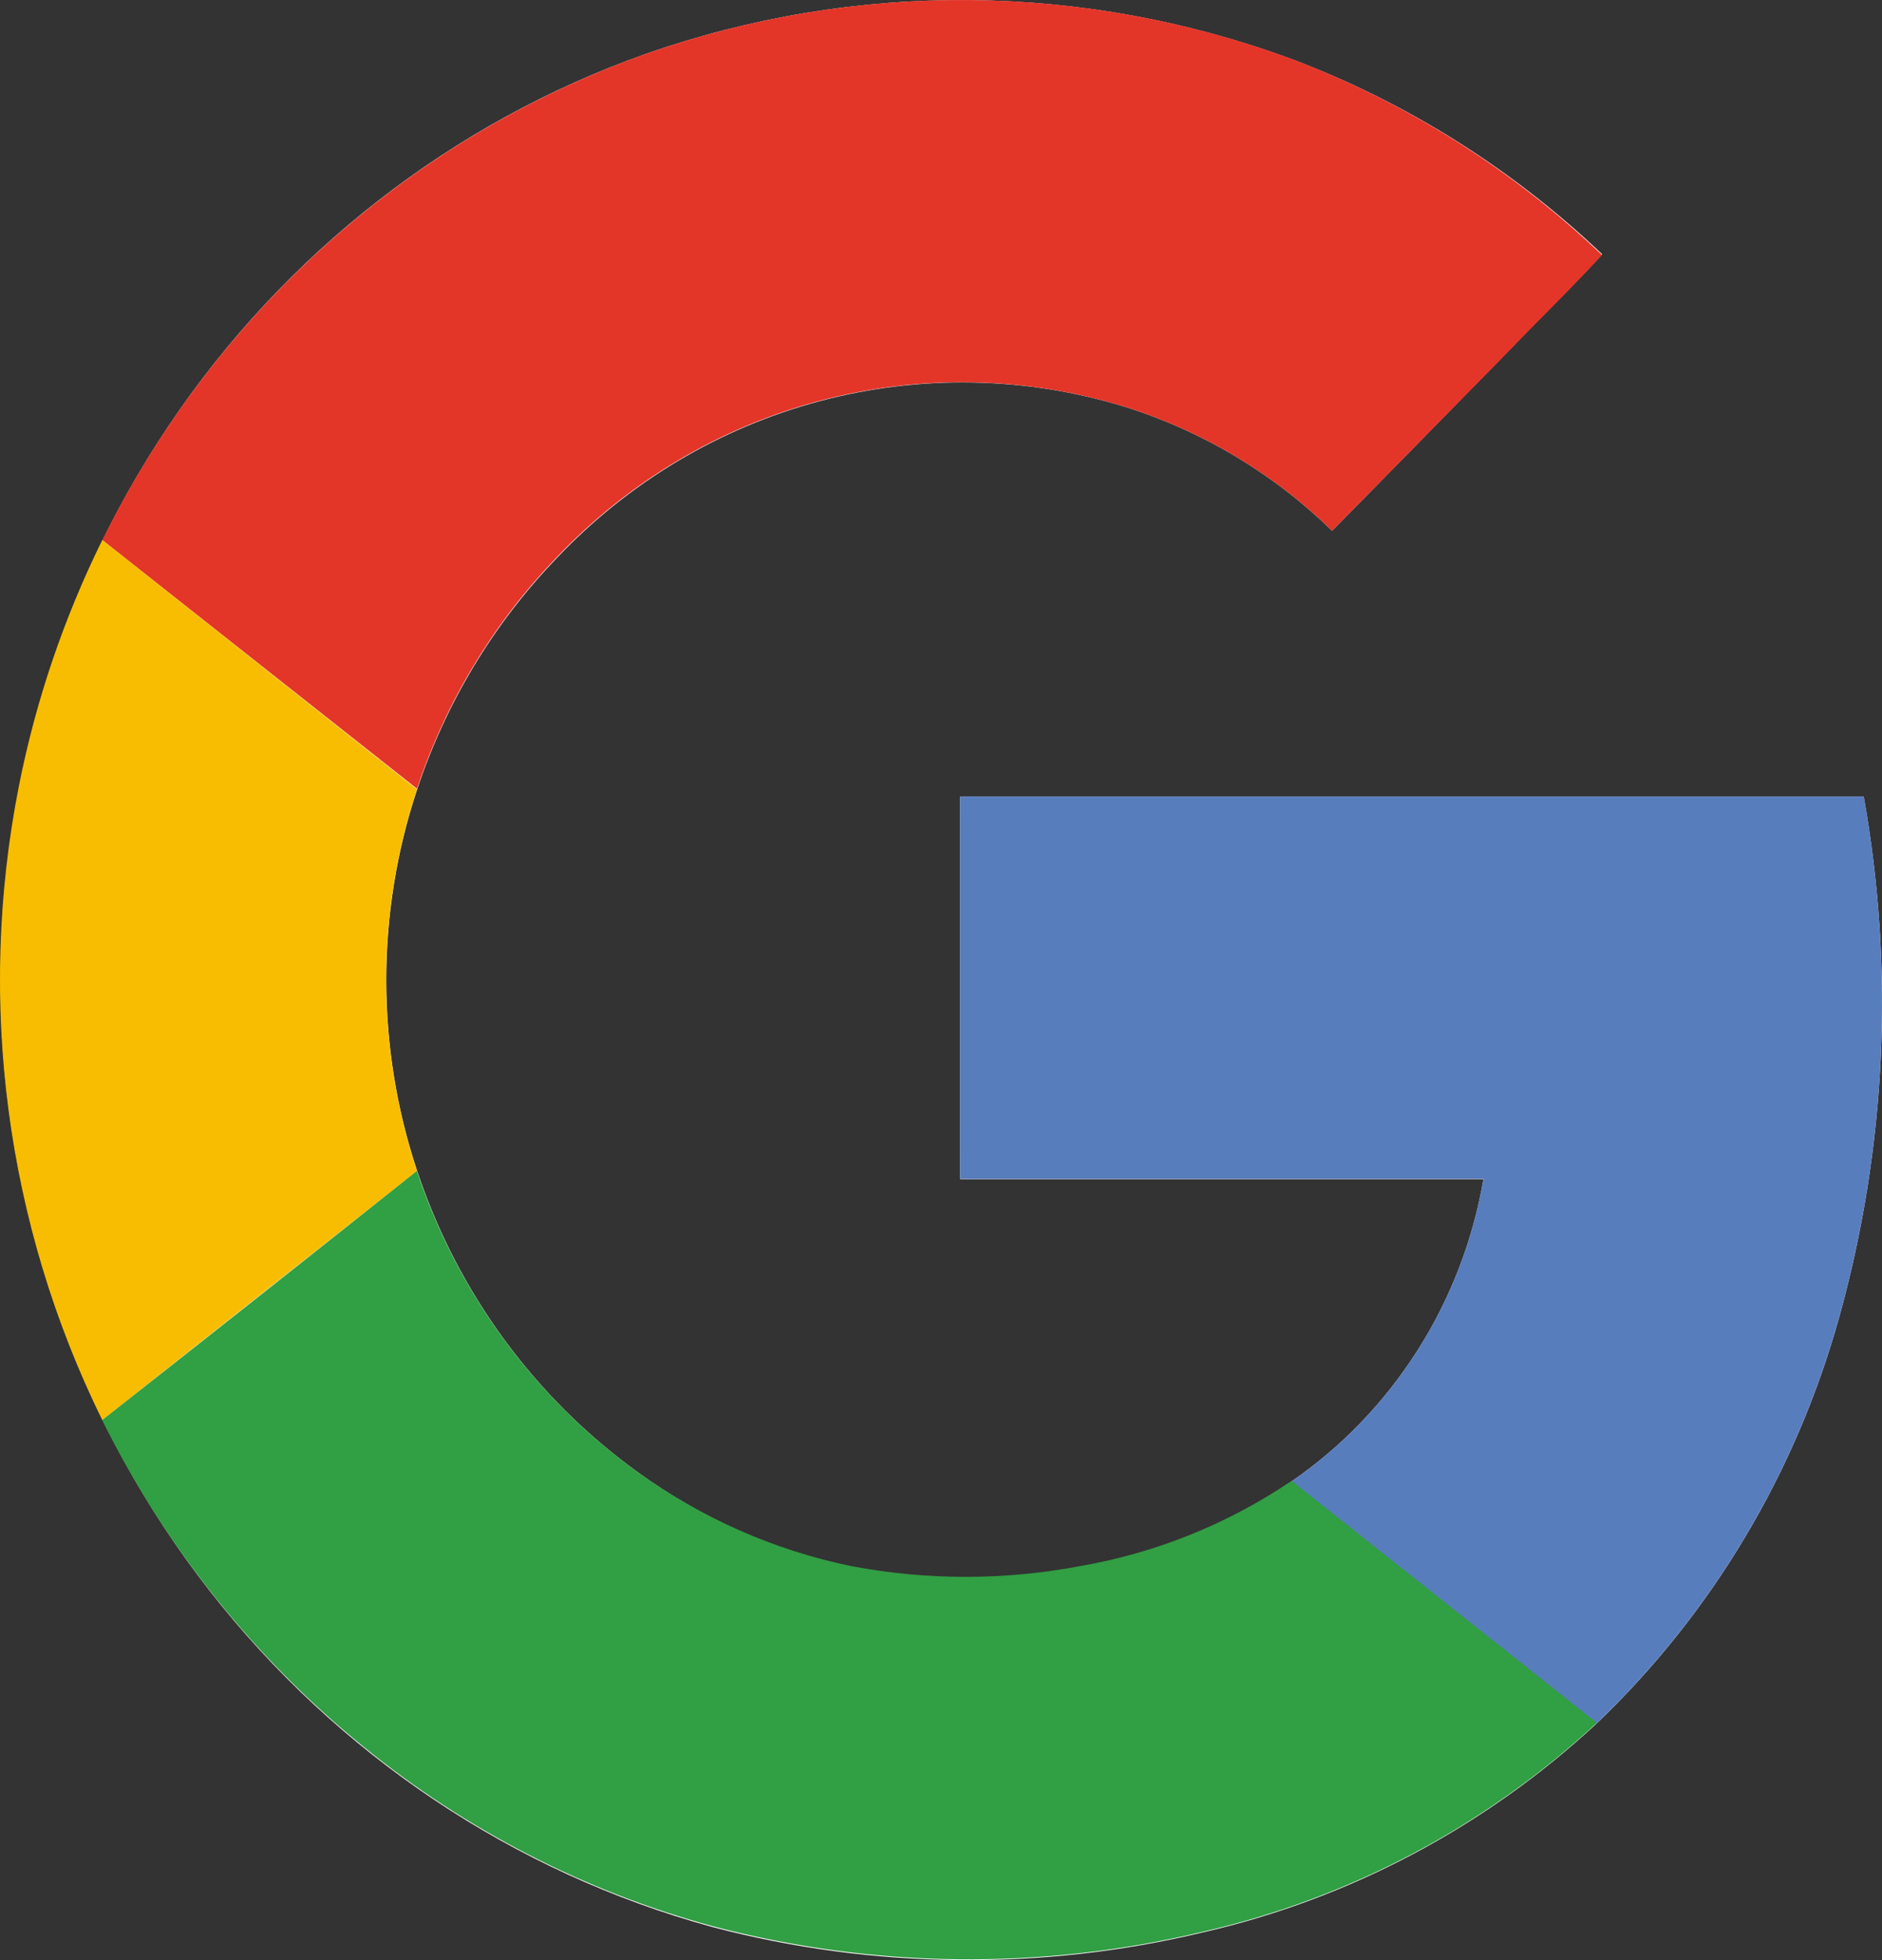 <svg width="48" height="50" viewBox="0 0 48 50" fill="none" xmlns="http://www.w3.org/2000/svg">
<rect x="0" y="0" width="48" height="50" fill="#333333" stroke="none"/>
<path d="M16.482 1.371C11.53 3.124 7.26 6.452 4.298 10.866C1.337 15.28 -0.16 20.547 0.027 25.894C0.215 31.24 2.077 36.385 5.341 40.571C8.604 44.758 13.097 47.765 18.159 49.153C22.262 50.234 26.562 50.281 30.688 49.291C34.425 48.434 37.88 46.601 40.715 43.971C43.666 41.151 45.808 37.563 46.91 33.593C48.109 29.276 48.322 24.736 47.534 20.321H24.489V30.079H37.835C37.568 31.636 36.997 33.121 36.154 34.447C35.312 35.772 34.217 36.911 32.933 37.794C31.303 38.894 29.466 39.635 27.54 39.968C25.608 40.334 23.626 40.334 21.694 39.968C19.735 39.554 17.883 38.729 16.254 37.545C13.637 35.654 11.672 32.968 10.64 29.87C9.59 26.714 9.59 23.292 10.64 20.136C11.375 17.923 12.59 15.909 14.194 14.243C16.03 12.301 18.354 10.914 20.912 10.232C23.47 9.55 26.162 9.6 28.694 10.378C30.671 10.997 32.48 12.08 33.975 13.539C35.48 12.011 36.982 10.479 38.481 8.943C39.256 8.117 40.1 7.33 40.863 6.485C38.581 4.317 35.902 2.63 32.98 1.521C27.659 -0.451 21.837 -0.504 16.482 1.371Z" fill="white"/>
<path d="M16.482 1.371C21.836 -0.506 27.658 -0.454 32.98 1.517C35.902 2.634 38.58 4.329 40.859 6.504C40.084 7.35 39.267 8.141 38.478 8.963C36.975 10.493 35.474 12.019 33.975 13.539C32.48 12.08 30.671 10.997 28.694 10.378C26.163 9.598 23.471 9.544 20.912 10.223C18.354 10.902 16.028 12.287 14.19 14.227C12.586 15.893 11.371 17.907 10.636 20.12L2.61 13.777C5.482 7.961 10.457 3.513 16.482 1.371Z" fill="#E33629"/>
<path d="M0.48 20.061C0.911 17.878 1.628 15.765 2.61 13.777L10.636 20.136C9.586 23.292 9.586 26.714 10.636 29.87C7.962 31.978 5.286 34.096 2.61 36.225C0.152 31.231 -0.598 25.54 0.48 20.061Z" fill="#F8BD00"/>
<path d="M24.489 20.317H47.534C48.322 24.732 48.109 29.272 46.91 33.589C45.808 37.559 43.666 41.147 40.715 43.967C38.125 41.904 35.523 39.857 32.933 37.794C34.217 36.91 35.313 35.77 36.156 34.443C36.998 33.116 37.569 31.629 37.835 30.071H24.489C24.485 26.823 24.489 23.57 24.489 20.317Z" fill="#587DBD"/>
<path d="M2.606 36.225C5.282 34.117 7.958 31.999 10.632 29.87C11.666 32.969 13.634 35.656 16.254 37.545C17.888 38.724 19.744 39.542 21.705 39.948C23.637 40.315 25.619 40.315 27.552 39.948C29.478 39.615 31.315 38.875 32.945 37.774C35.535 39.837 38.137 41.885 40.727 43.948C37.892 46.579 34.437 48.413 30.699 49.271C26.573 50.261 22.274 50.214 18.17 49.133C14.925 48.248 11.893 46.689 9.265 44.552C6.484 42.298 4.212 39.458 2.606 36.225Z" fill="#319F43"/>
</svg>
